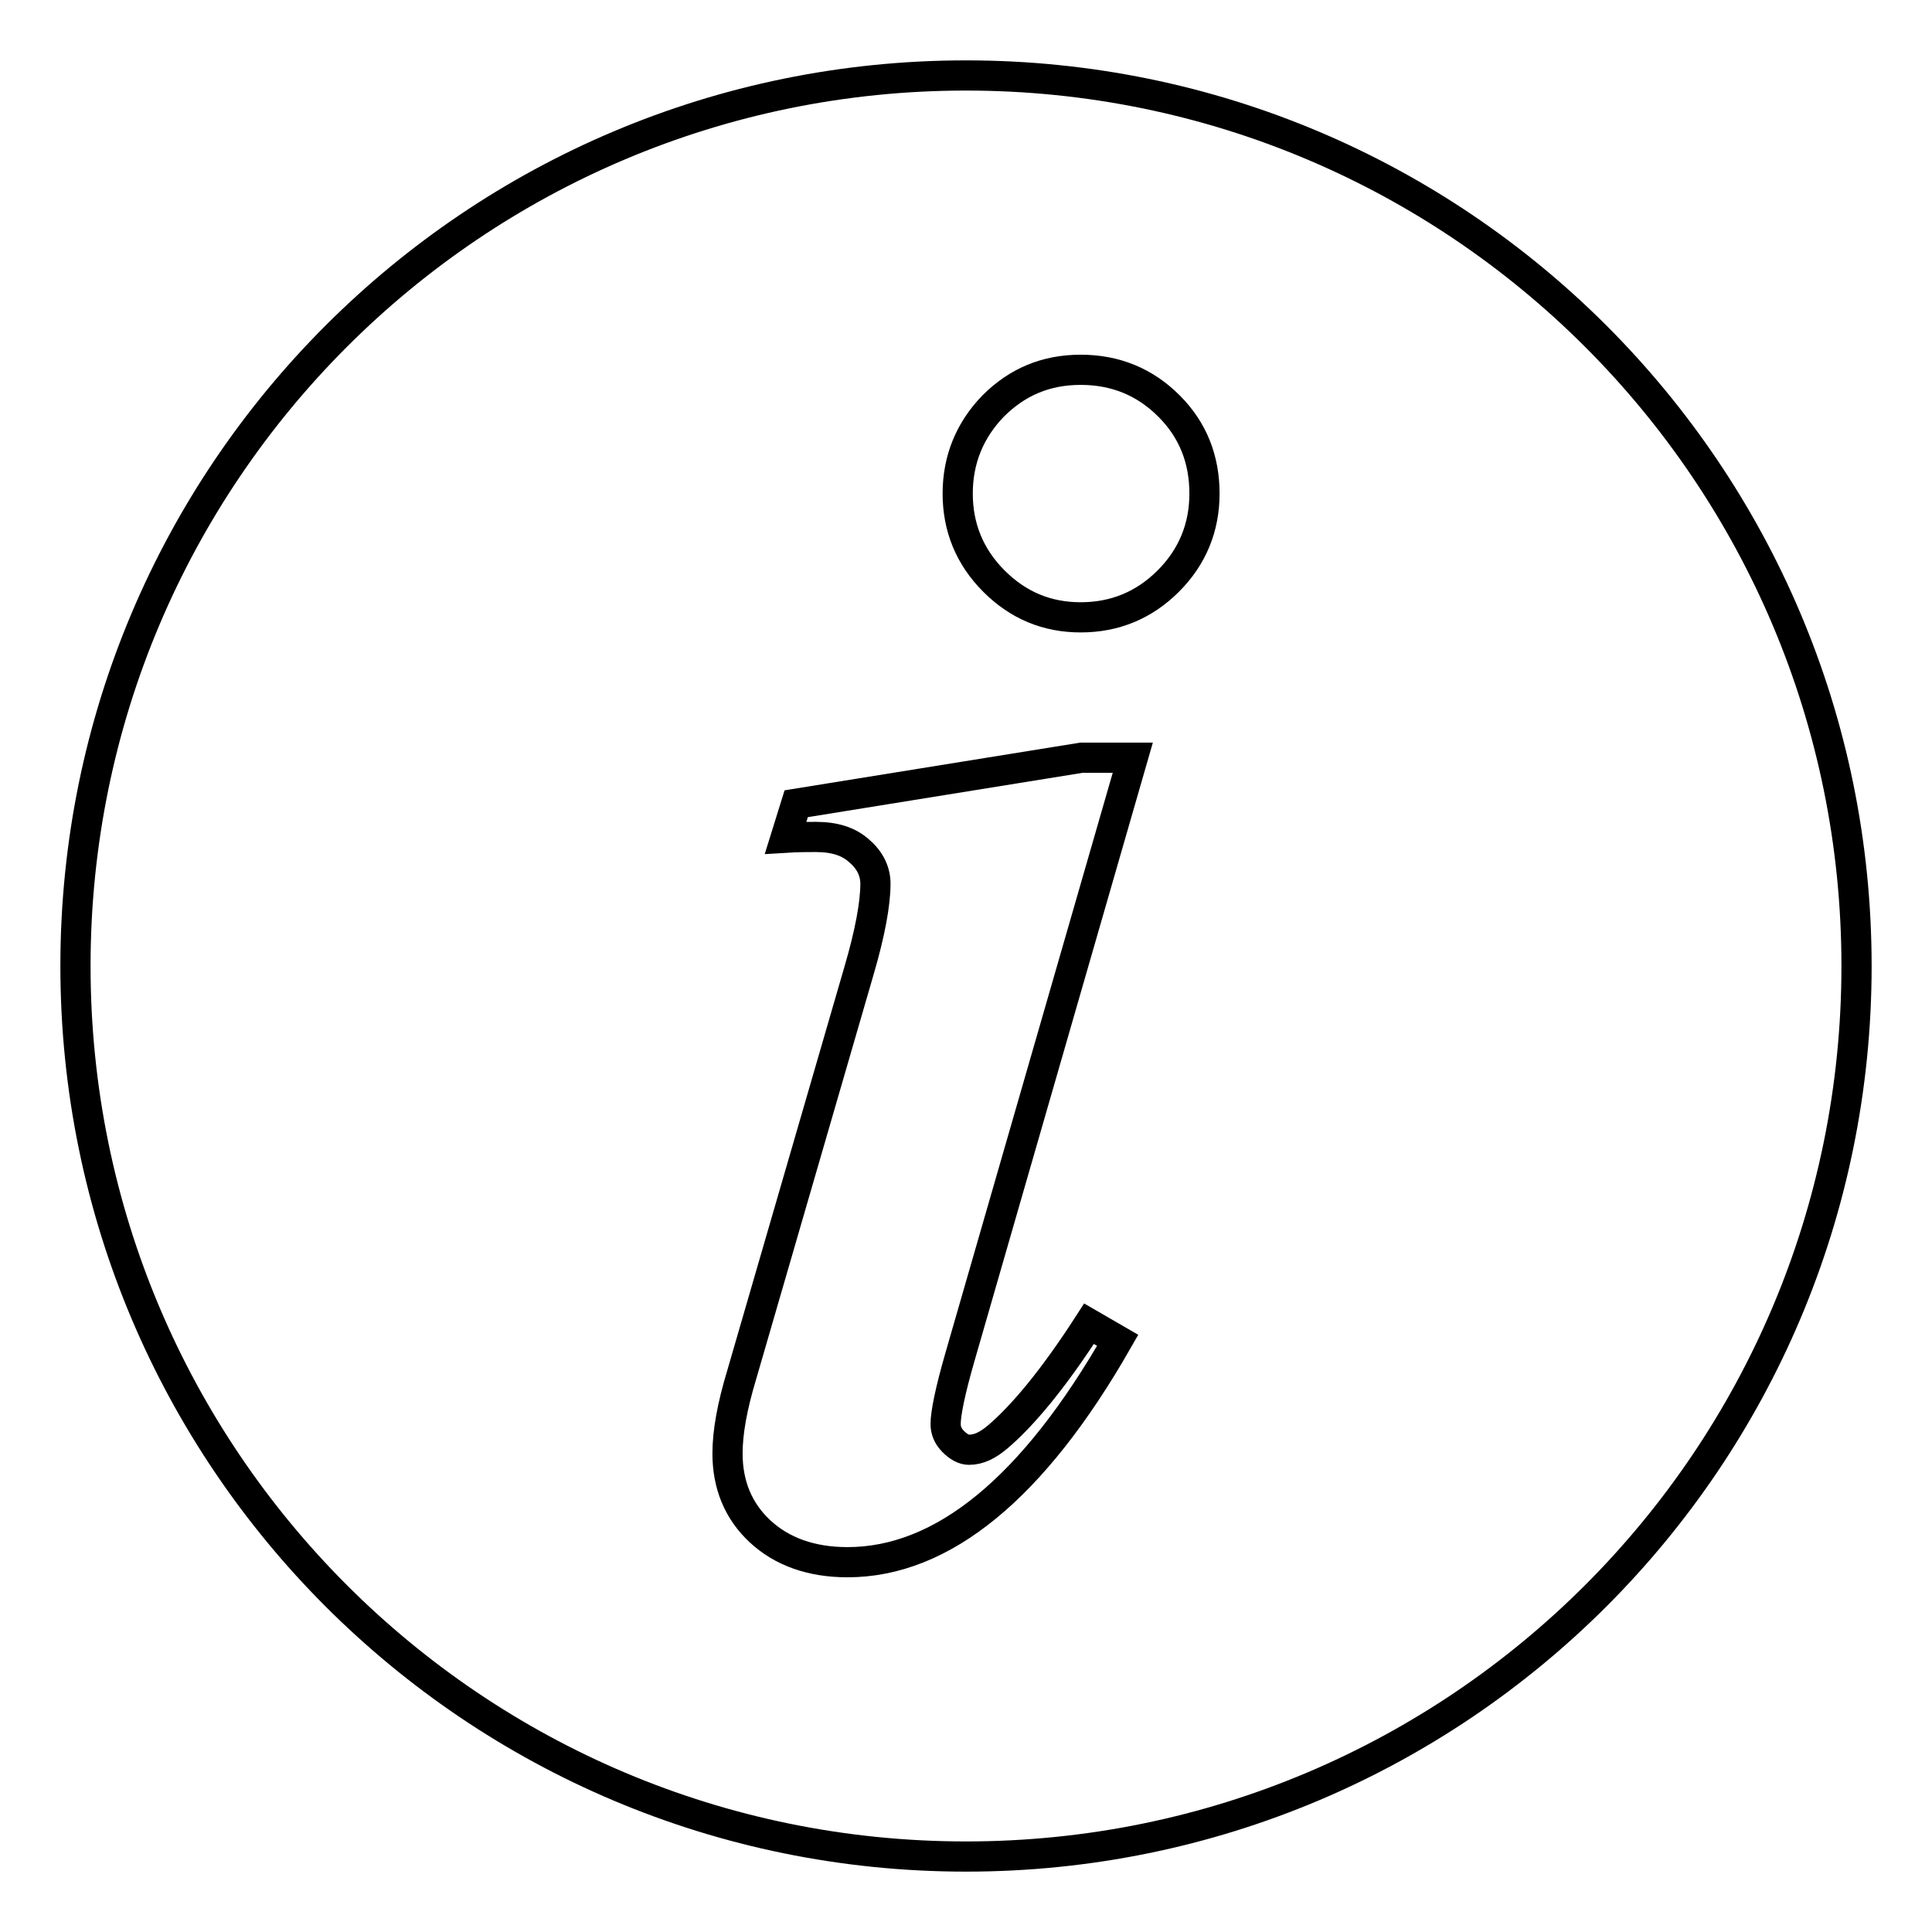 <?xml version="1.0" encoding="utf-8"?>
<!-- Svg Vector Icons : http://www.onlinewebfonts.com/icon -->
<!DOCTYPE svg PUBLIC "-//W3C//DTD SVG 1.1//EN" "http://www.w3.org/Graphics/SVG/1.1/DTD/svg11.dtd">
<svg version="1.1" xmlns="http://www.w3.org/2000/svg" xmlns:xlink="http://www.w3.org/1999/xlink" x="0px" y="0px" viewBox="0 0 256 256" enable-background="new 0 0 256 256" xml:space="preserve">
<g> <path stroke-width="4" fill-opacity="0" stroke="#000000"  d="M128,10C62.8,10,10,62.8,10,128c0,65.2,52.8,118,118,118c65.2,0,118-52.8,118-118C246,62.8,193.2,10,128,10 z M150.1,100.4l-22.9,79.4c-1.3,4.5-1.9,7.5-1.9,8.9c0,0.8,0.3,1.6,1,2.3c0.7,0.7,1.4,1.1,2.1,1.1c1.3,0,2.5-0.6,3.8-1.7 c3.3-2.8,7.4-7.7,12.1-15l3.8,2.2c-11.2,19.6-23.2,29.4-35.8,29.4c-4.8,0-8.7-1.4-11.6-4.1c-2.9-2.7-4.3-6.2-4.3-10.3 c0-2.8,0.6-6.2,1.9-10.5l15.5-53.4c1.5-5.1,2.2-9,2.2-11.6c0-1.6-0.7-3.1-2.1-4.3c-1.4-1.3-3.3-1.9-5.8-1.9c-1.1,0-2.4,0-4,0.1 l1.4-4.5l37.8-6.1L150.1,100.4L150.1,100.4z M154.8,77c-3.2,3.2-7.1,4.8-11.6,4.8c-4.5,0-8.3-1.6-11.5-4.8 c-3.2-3.2-4.8-7.1-4.8-11.6c0-4.5,1.6-8.4,4.7-11.6c3.2-3.2,7-4.8,11.6-4.8c4.6,0,8.5,1.6,11.7,4.8c3.2,3.2,4.7,7.1,4.7,11.6 C159.6,69.9,158,73.8,154.8,77z"/></g>
</svg>